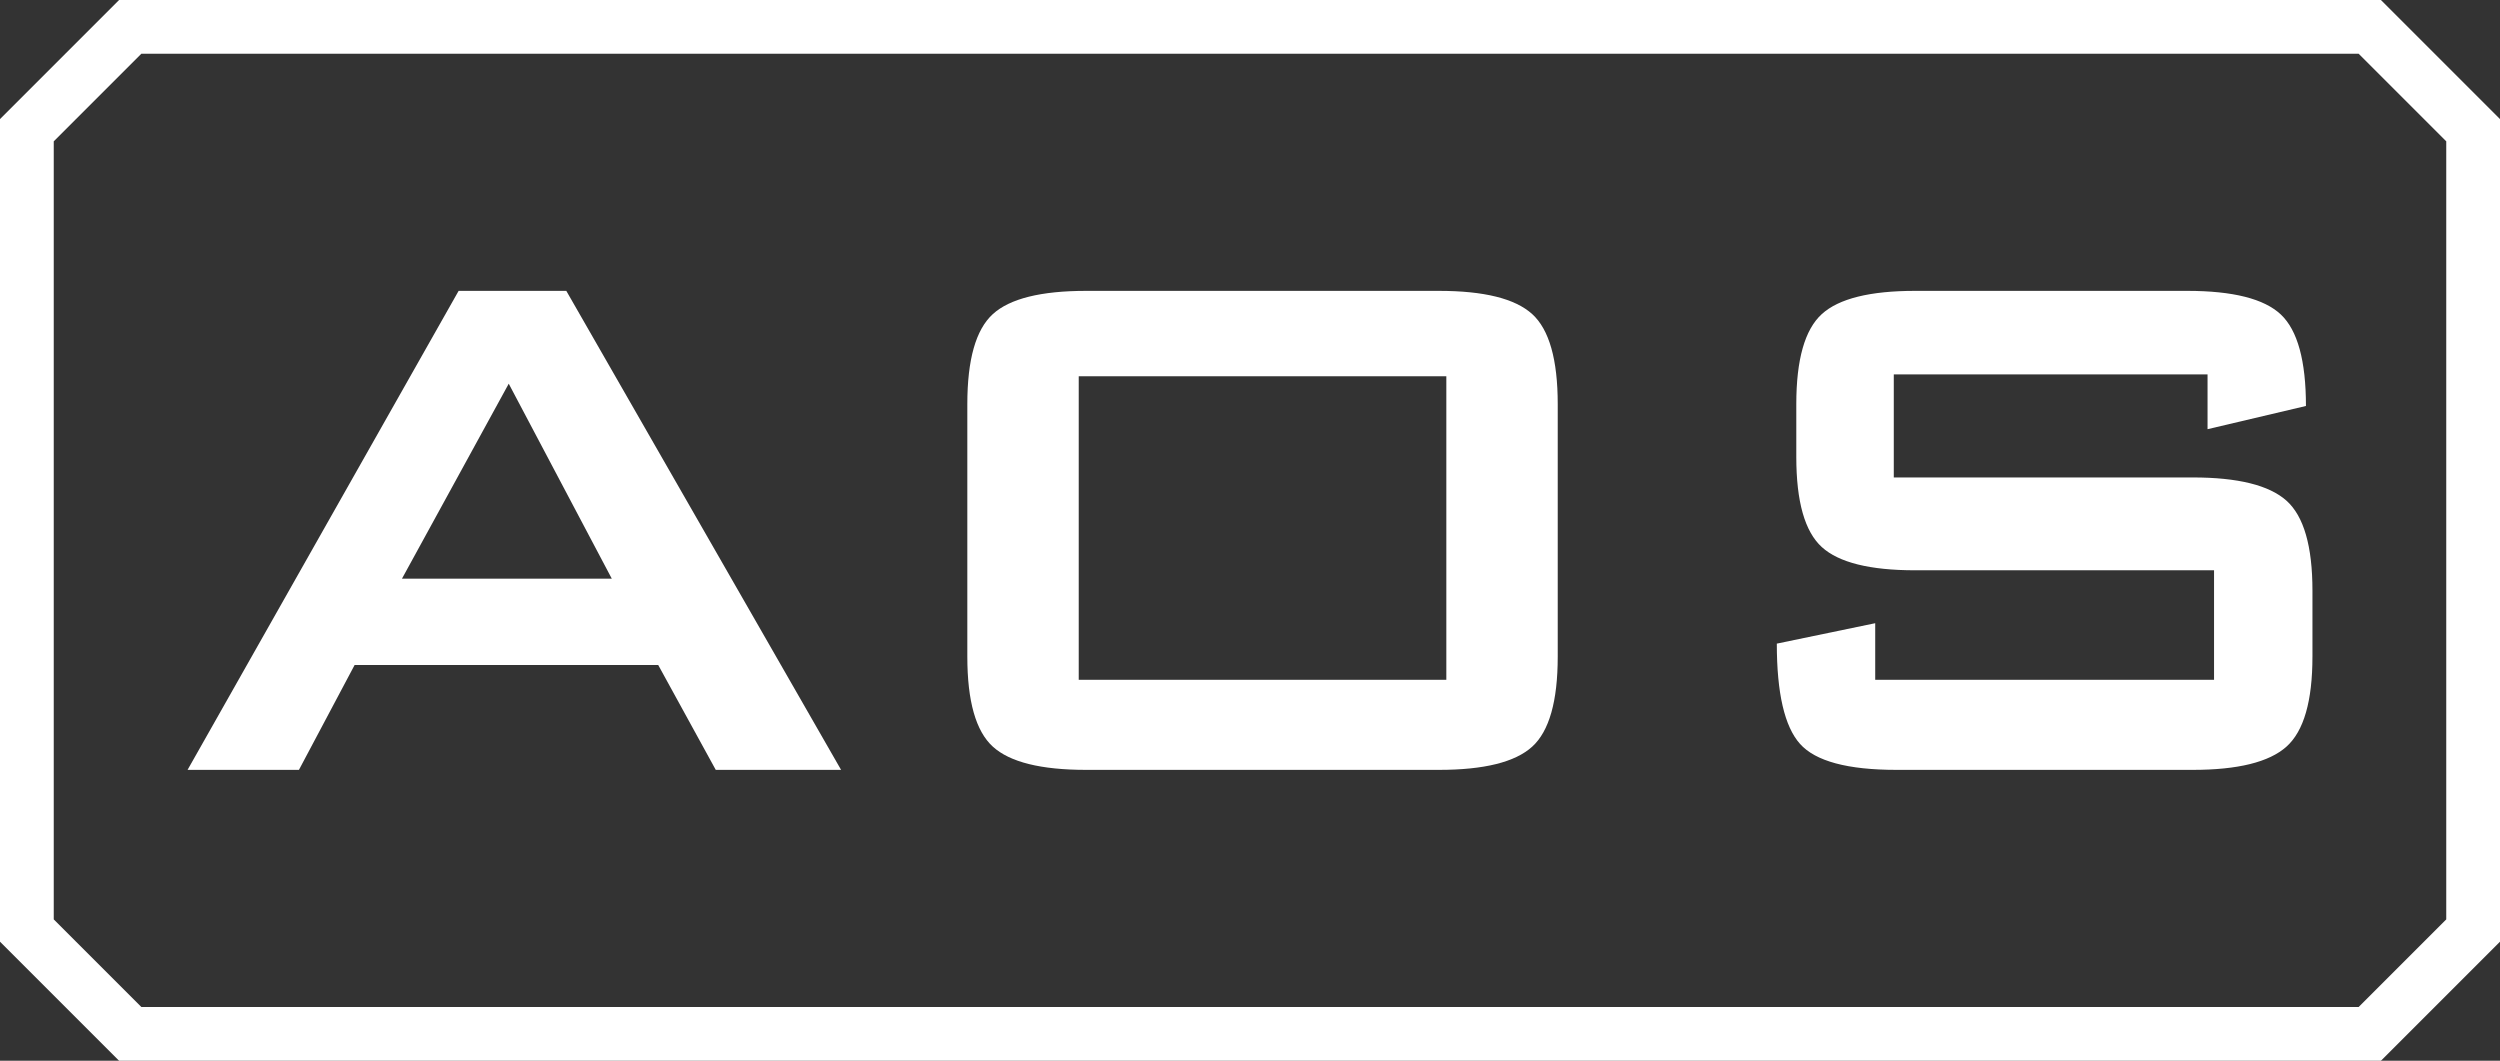 <?xml version="1.0" encoding="UTF-8"?> <svg xmlns="http://www.w3.org/2000/svg" id="Layer_1" viewBox="0 0 306.683 130.124"><rect x="0" y="0" width="306.683" height="130.124" fill="#333333" stroke="none"/><defs><style> .cls-1 { fill: #fff; } </style></defs><g><path class="cls-1" d="M103.178,94.443h-15.374l-7.061-12.869h-37.239l-6.833,12.869h-13.663l33.252-58.761h13.21l33.709,58.761ZM75.049,70.984l-12.64-23.914-13.097,23.914h25.737Z"></path><path class="cls-1" d="M191.092,80.55c0,5.466-1.044,9.149-3.132,11.046-2.088,1.899-5.904,2.847-11.444,2.847h-43.275c-5.543,0-9.356-.948-11.444-2.847-2.088-1.897-3.132-5.579-3.132-11.046v-30.975c0-5.466,1.044-9.148,3.132-11.046s5.902-2.847,11.444-2.847h43.275c5.54,0,9.356.95,11.444,2.847,2.088,1.898,3.132,5.579,3.132,11.046v30.975ZM177.426,83.397v-37.239h-45.095v37.239h45.095Z"></path><path class="cls-1" d="M283.675,80.55c0,5.466-1.065,9.149-3.19,11.046-2.125,1.899-5.96,2.847-11.499,2.847h-36.329c-5.999,0-9.947-1.062-11.843-3.188-1.899-2.125-2.846-6.224-2.846-12.299l12.071-2.505v6.947h41.565v-13.438h-36.67c-5.543,0-9.356-.948-11.444-2.847-2.088-1.897-3.132-5.58-3.132-11.047v-6.491c0-5.466,1.044-9.148,3.132-11.046,2.088-1.898,5.902-2.847,11.444-2.847h33.368c5.619,0,9.451.968,11.502,2.904,2.049,1.936,3.074,5.676,3.074,11.217l-12.071,2.847v-6.719h-38.49v12.64h36.67c5.54,0,9.375.95,11.499,2.846,2.125,1.899,3.19,5.58,3.19,11.047v8.085Z"></path></g><path class="cls-1" d="M289.345,6.593l5.372,5.372,5.372,5.372v95.449l-10.745,10.745H17.338l-10.745-10.745V17.337l5.372-5.372,5.372-5.372h272.008M292.076,0H14.607C8.902,5.704,5.704,8.902,0,14.607v100.911c5.704,5.704,8.902,8.902,14.607,14.607h277.469c5.704-5.704,8.902-8.902,14.607-14.607V14.607c-5.704-5.704-8.902-8.902-14.607-14.607h0Z"></path></svg> 